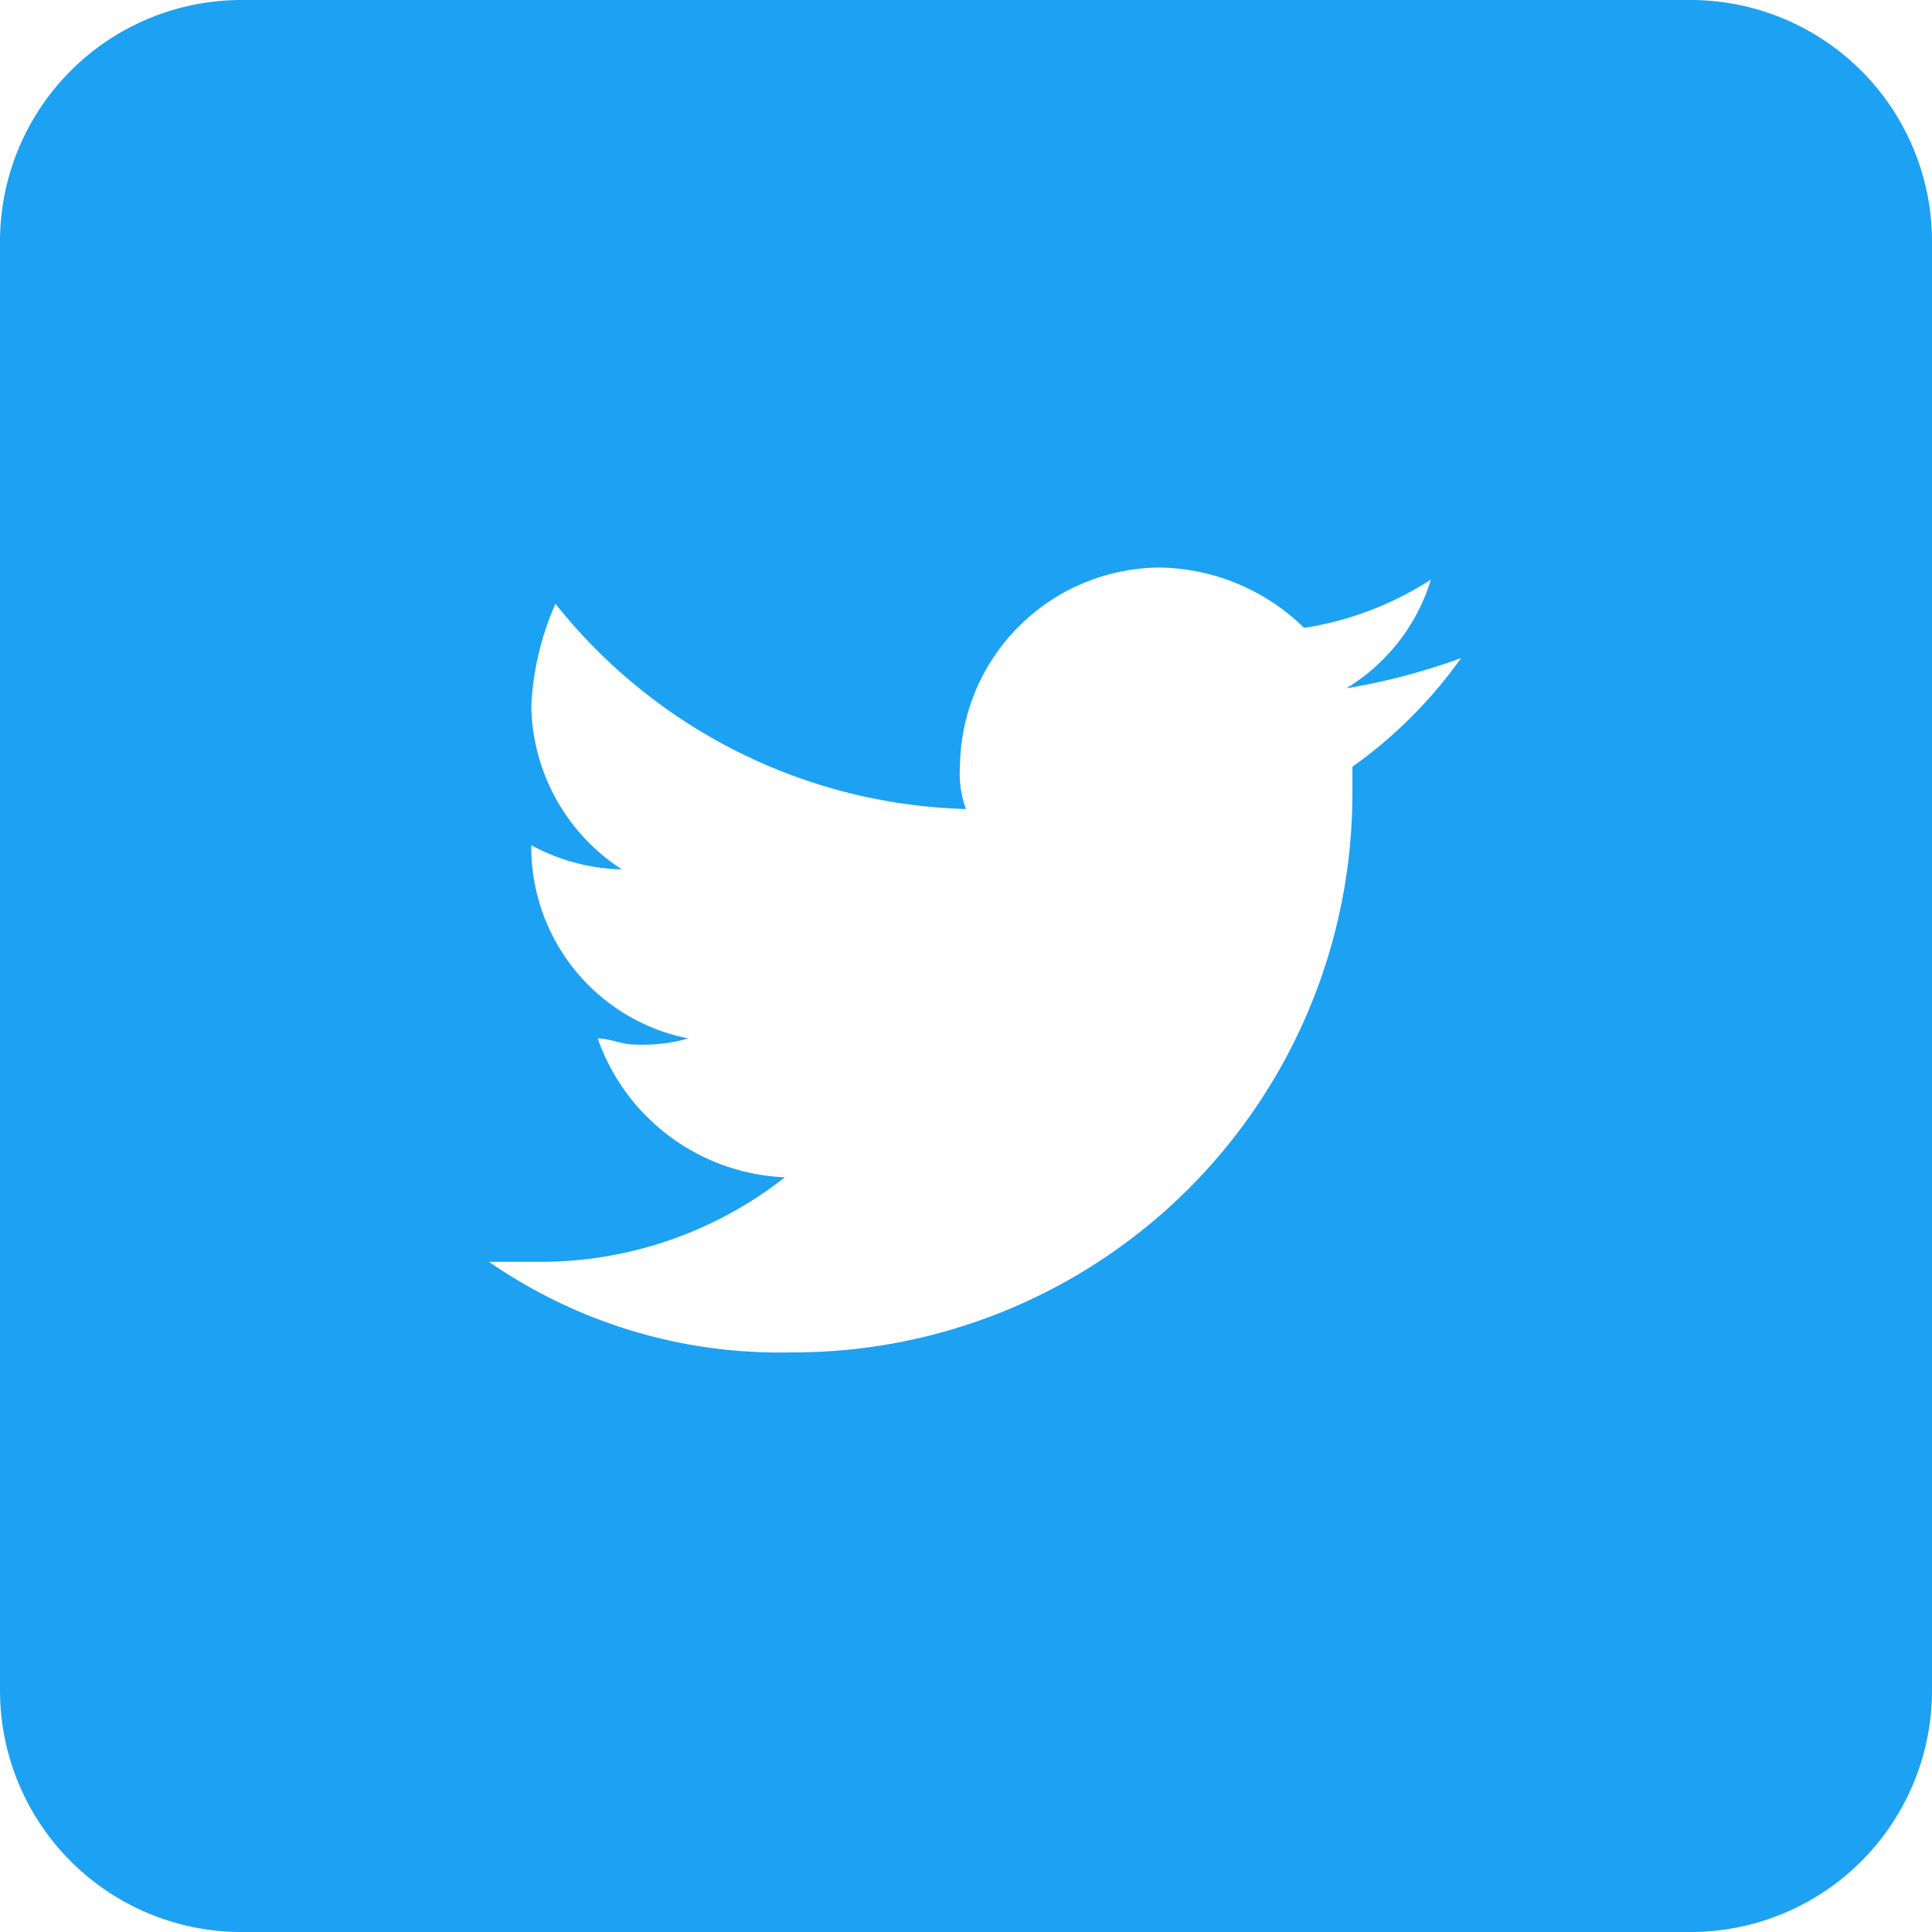 <svg id="Twitter" xmlns="http://www.w3.org/2000/svg" viewBox="0 0 32 32"><defs><style>.cls-1{fill:#1da1f2;}</style></defs><path class="cls-1" d="M28,0H4A4,4,0,0,0,0,4V28a4,4,0,0,0,4,4H28a4,4,0,0,0,4-4V4A4,4,0,0,0,28,0ZM9.9,17.2c.2,0,.4.1.6.1a2.77,2.77,0,0,0,.9-.1A3.23,3.23,0,0,1,8.8,14a3.31,3.31,0,0,0,1.5.4,3.28,3.28,0,0,1-1.5-2.7A4.71,4.71,0,0,1,9.2,10,9,9,0,0,0,16,13.4a1.7,1.7,0,0,1-.1-.7,3.33,3.33,0,0,1,3.3-3.3,3.49,3.49,0,0,1,2.4,1,5.39,5.39,0,0,0,2.1-.8,3.19,3.19,0,0,1-1.4,1.8,10.55,10.55,0,0,0,1.9-.5,7.64,7.64,0,0,1-1.8,1.8v.4a9.26,9.26,0,0,1-9.3,9.3,8.45,8.45,0,0,1-5-1.5h.8A6.56,6.56,0,0,0,13,19.5,3.44,3.44,0,0,1,9.9,17.2Z"/></svg>